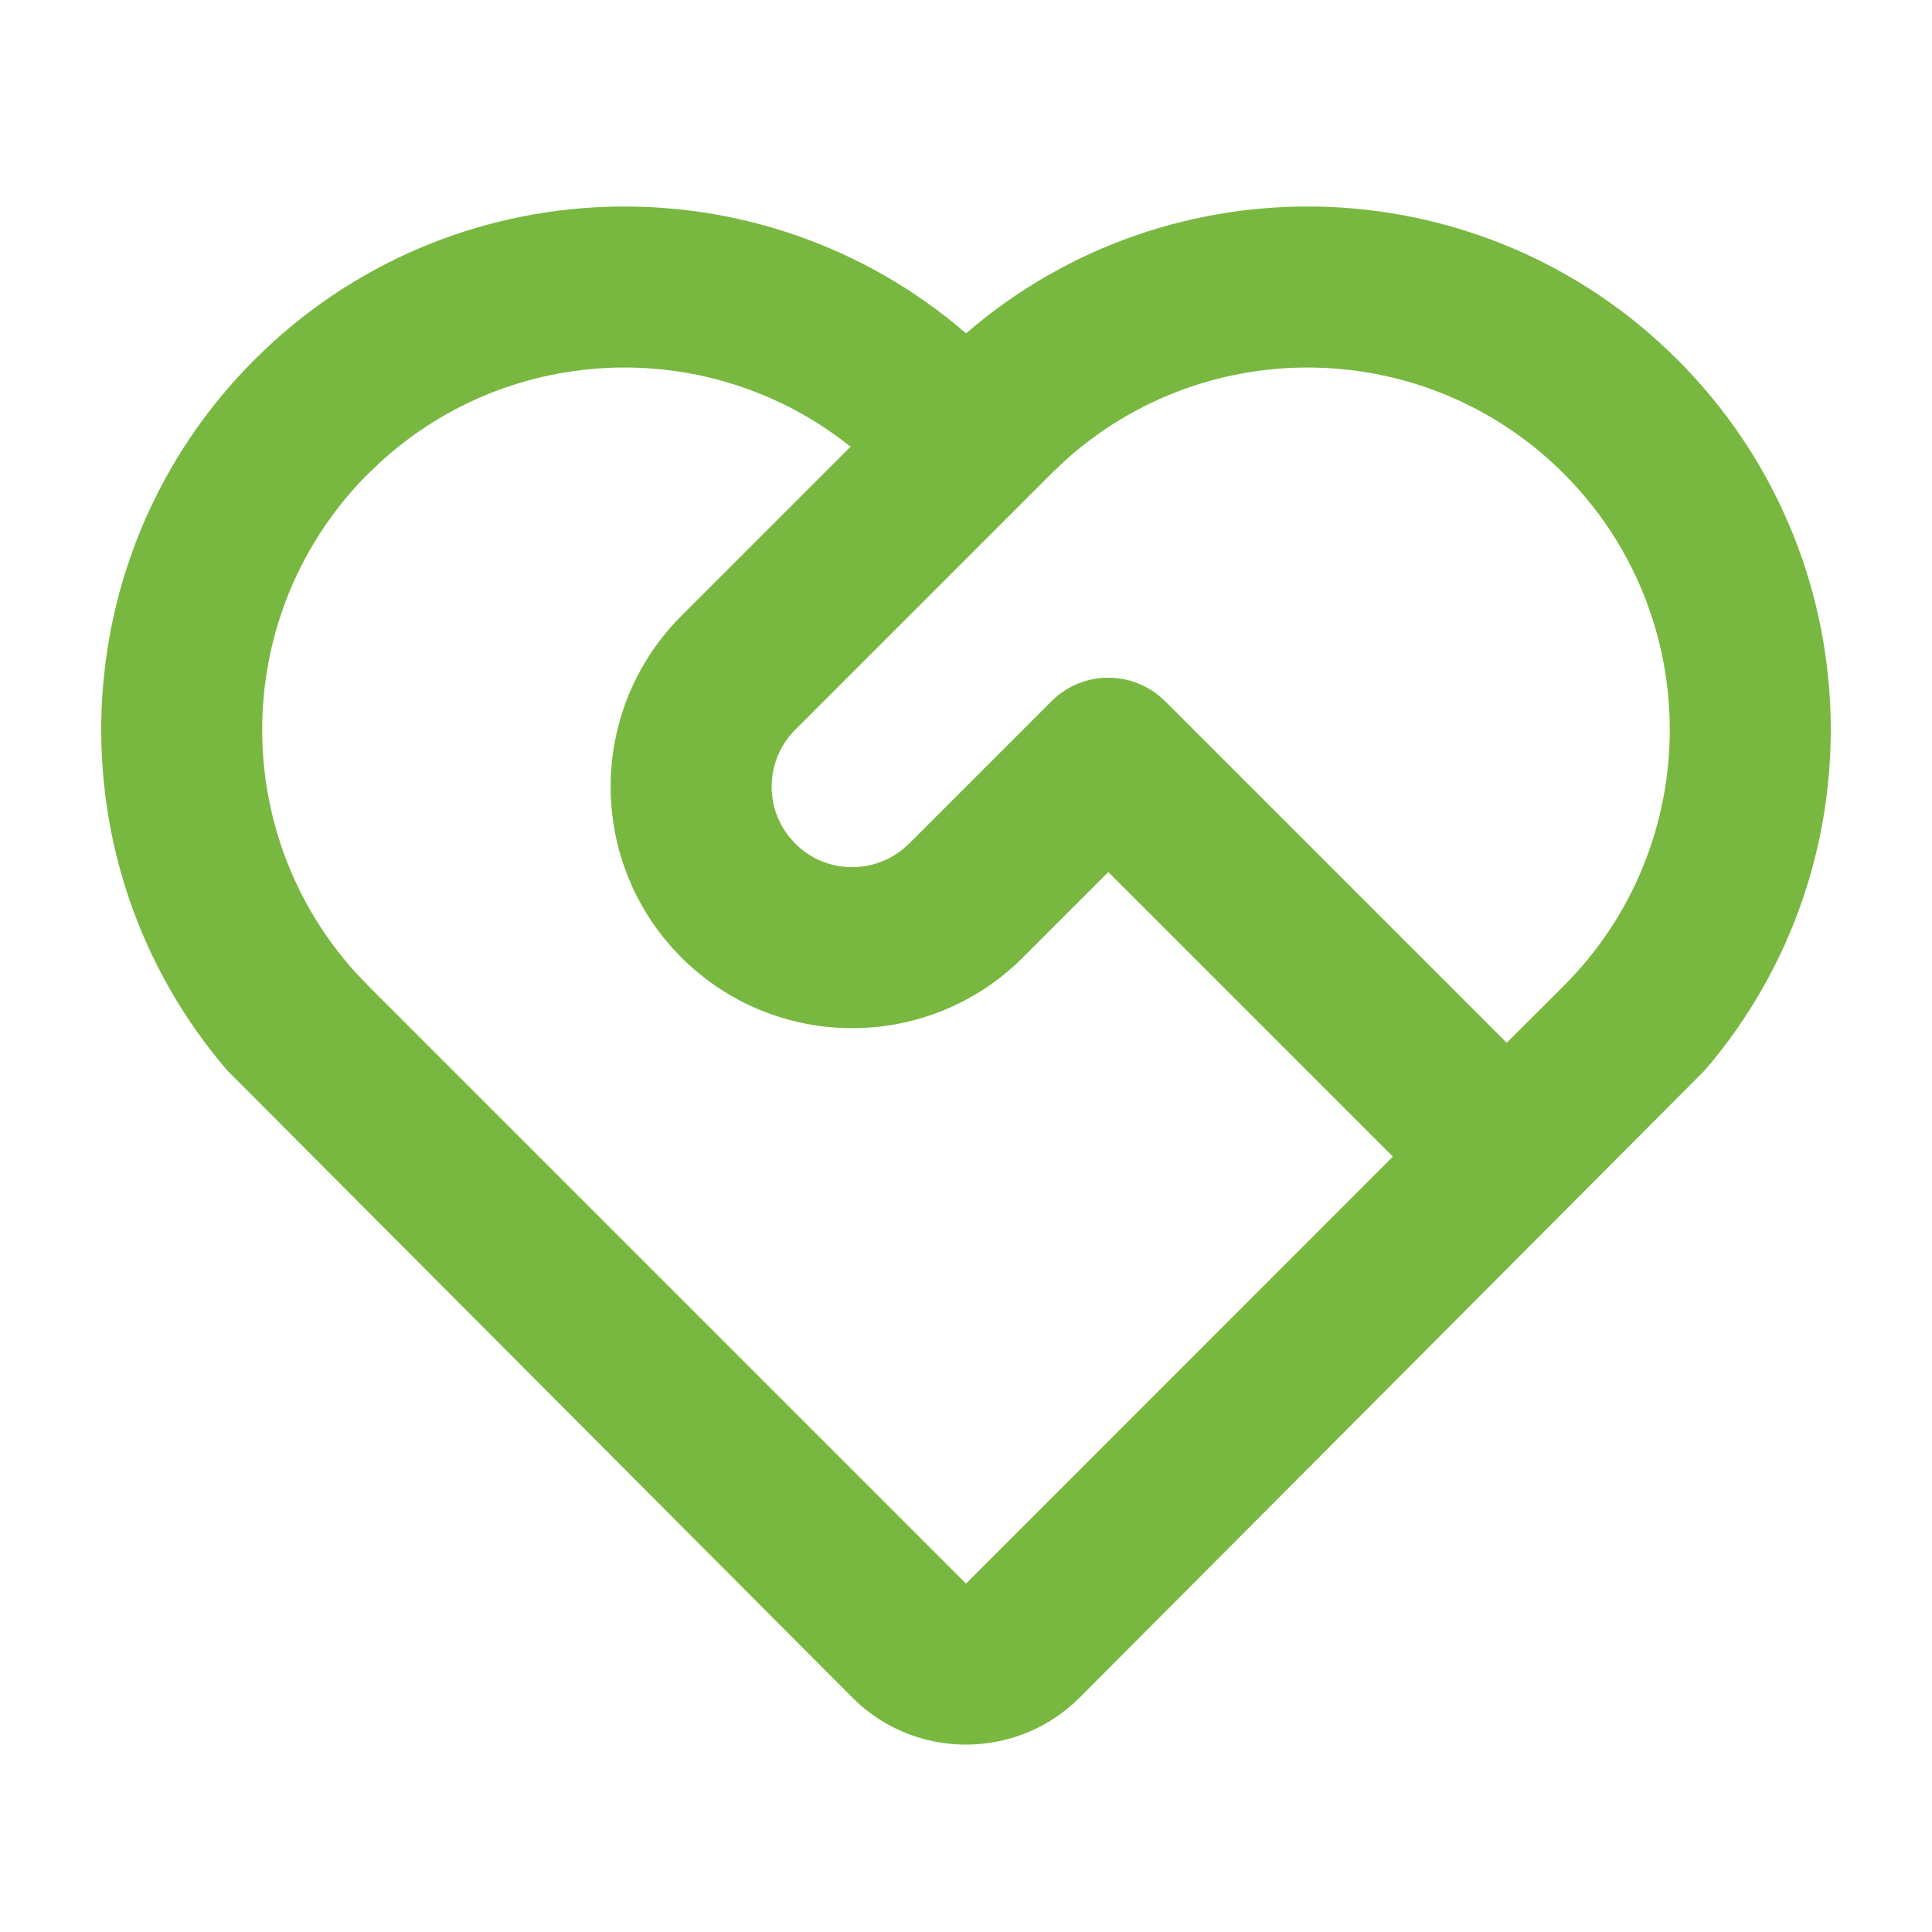 <svg xmlns="http://www.w3.org/2000/svg" viewBox="0 0 24 24"><path fill="none" d="M0 0h24v24H0z"></path><path d="M3.161 4.469C5.585 2.045 9.447 1.936 12.001 4.141C14.553 1.936 18.415 2.045 20.839 4.469C23.258 6.889 23.372 10.741 21.178 13.295L13.414 21.086C12.669 21.832 11.481 21.866 10.695 21.188L10.586 21.086L2.821 13.295C0.628 10.741 0.742 6.889 3.161 4.469ZM4.575 5.883C2.868 7.591 2.819 10.328 4.429 12.094L4.575 12.247L12 19.672L17.303 14.368L13.768 10.833L12.707 11.894C11.536 13.065 9.636 13.065 8.464 11.894C7.293 10.722 7.293 8.823 8.464 7.651L10.566 5.549C8.853 4.178 6.371 4.24 4.729 5.737L4.575 5.883ZM13.061 8.712C13.451 8.321 14.084 8.321 14.475 8.712L18.717 12.954L19.425 12.247C21.182 10.49 21.182 7.641 19.425 5.883C17.717 4.176 14.98 4.128 13.214 5.737L13.061 5.883L9.879 9.065C9.516 9.428 9.49 10 9.801 10.392L9.879 10.48C10.241 10.842 10.813 10.868 11.206 10.557L11.293 10.48L13.061 8.712Z" fill="rgba(120,184,64,1)"></path></svg>